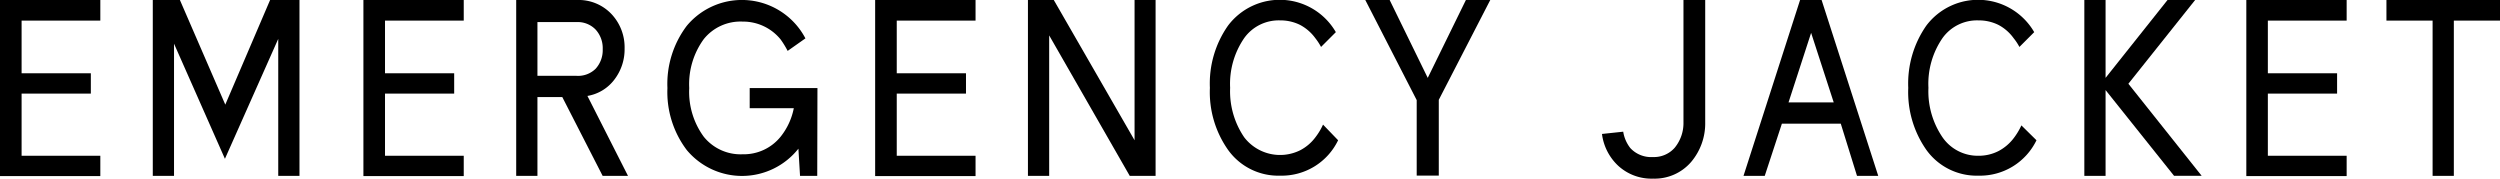 <svg xmlns="http://www.w3.org/2000/svg" viewBox="0 0 353.11 25.23"><title>products_01_name</title><g id="レイヤー_2" data-name="レイヤー 2"><g id="tx"><path d="M14.17,0V2.91H3.05v7.44h9.78v2.87H3.05V22H14.17v2.87H0V0Z"/><path d="M42.3,0V24.84h-3V5.49L31.77,22.43,24.58,6.17V24.84h-3V0h3.83l6.41,14.78L38.15,0Z"/><path d="M65.5,0V2.91H54.38v7.44h9.77v2.87H54.38V22H65.5v2.87H51.33V0Z"/><path d="M79.42,13.71H75.91V24.84h-3V0h8.57a6.39,6.39,0,0,1,4.9,2,6.83,6.83,0,0,1,1.84,4.85,7,7,0,0,1-1.42,4.36,6,6,0,0,1-3.83,2.34L88.7,24.84H85.12Zm-3.51-3h5.52a3.53,3.53,0,0,0,2.7-1,3.9,3.9,0,0,0,1-2.77,3.89,3.89,0,0,0-1-2.76,3.5,3.5,0,0,0-2.7-1.06H75.91Z"/><path d="M115.43,24.84H113L112.77,21A10.16,10.16,0,0,1,97,21.19a13.56,13.56,0,0,1-2.73-8.75A13.62,13.62,0,0,1,97,3.65a10.13,10.13,0,0,1,16.76,1.77l-2.51,1.77a12.56,12.56,0,0,0-1-1.63,6.83,6.83,0,0,0-5.35-2.51,6.65,6.65,0,0,0-5.5,2.48,10.79,10.79,0,0,0-2.05,6.91,10.71,10.71,0,0,0,2.05,6.87,6.68,6.68,0,0,0,5.5,2.48,6.68,6.68,0,0,0,5.38-2.51,9.29,9.29,0,0,0,1.84-4h-6.23V12.44h9.57Z"/><path d="M137.79,0V2.91H126.66v7.44h9.78v2.87h-9.78V22h11.13v2.87H123.61V0Z"/><path d="M163.22,0V24.84h-3.65L148.19,5V24.84h-3V0h3.65l11.41,19.81V0Z"/><path d="M189,19.81a8.84,8.84,0,0,1-8.18,5,8.71,8.71,0,0,1-7.37-3.65,14.15,14.15,0,0,1-2.56-8.75,14.22,14.22,0,0,1,2.56-8.79,9.15,9.15,0,0,1,15.23.92l-2.09,2.09a8.28,8.28,0,0,0-.81-1.24,6.33,6.33,0,0,0-2.17-1.88,6.21,6.21,0,0,0-2.79-.63,6,6,0,0,0-5.07,2.48,11.39,11.39,0,0,0-2,7.05,11.51,11.51,0,0,0,2,7,6.39,6.39,0,0,0,7.9,1.81,6.32,6.32,0,0,0,2.16-1.85,9,9,0,0,0,1.06-1.77Z"/><path d="M210.49,0l-7.27,14.1v10.7H200.1V14.14L192.84,0h3.44l5.38,11,5.39-11Z"/><path d="M240.85,0V17.26a8.43,8.43,0,0,1-2,5.63,6.79,6.79,0,0,1-5.35,2.34,6.94,6.94,0,0,1-4.93-1.81,7.41,7.41,0,0,1-2.3-4.5l3-.32a5,5,0,0,0,1,2.31,4,4,0,0,0,3.19,1.27,3.89,3.89,0,0,0,3.08-1.31,5.49,5.49,0,0,0,1.24-3.61V0Z"/><path d="M257.29,0l8,24.84h-3L260,17.47h-8.32l-2.42,7.37h-3L254.25,0Zm-4.67,14.46H259l-3.19-9.82Z"/><path d="M287.64,19.81a8.86,8.86,0,0,1-8.19,5,8.74,8.74,0,0,1-7.37-3.65,14.21,14.21,0,0,1-2.55-8.75,14.28,14.28,0,0,1,2.55-8.79,9.16,9.16,0,0,1,15.24.92l-2.09,2.09a7.61,7.61,0,0,0-.82-1.24,6.21,6.21,0,0,0-2.16-1.88,6.22,6.22,0,0,0-2.8-.63,6,6,0,0,0-5.07,2.48,11.39,11.39,0,0,0-2,7.05,11.51,11.51,0,0,0,2,7A6.06,6.06,0,0,0,279.45,22a6.13,6.13,0,0,0,2.84-.67,6.51,6.51,0,0,0,2.16-1.85,9.53,9.53,0,0,0,1.06-1.77Z"/><path d="M297.4,0V11L306.15,0h3.9l-9.43,11.83,10.35,13h-3.9L297.4,12.72V24.84h-3V0Z"/><path d="M331.45,0V2.91H320.32v7.44h9.78v2.87h-9.78V22h11.13v2.87H317.28V0Z"/><path d="M353.11,0V2.91h-6.52V24.84h-3V2.91h-6.52V0Z"/></g></g></svg>